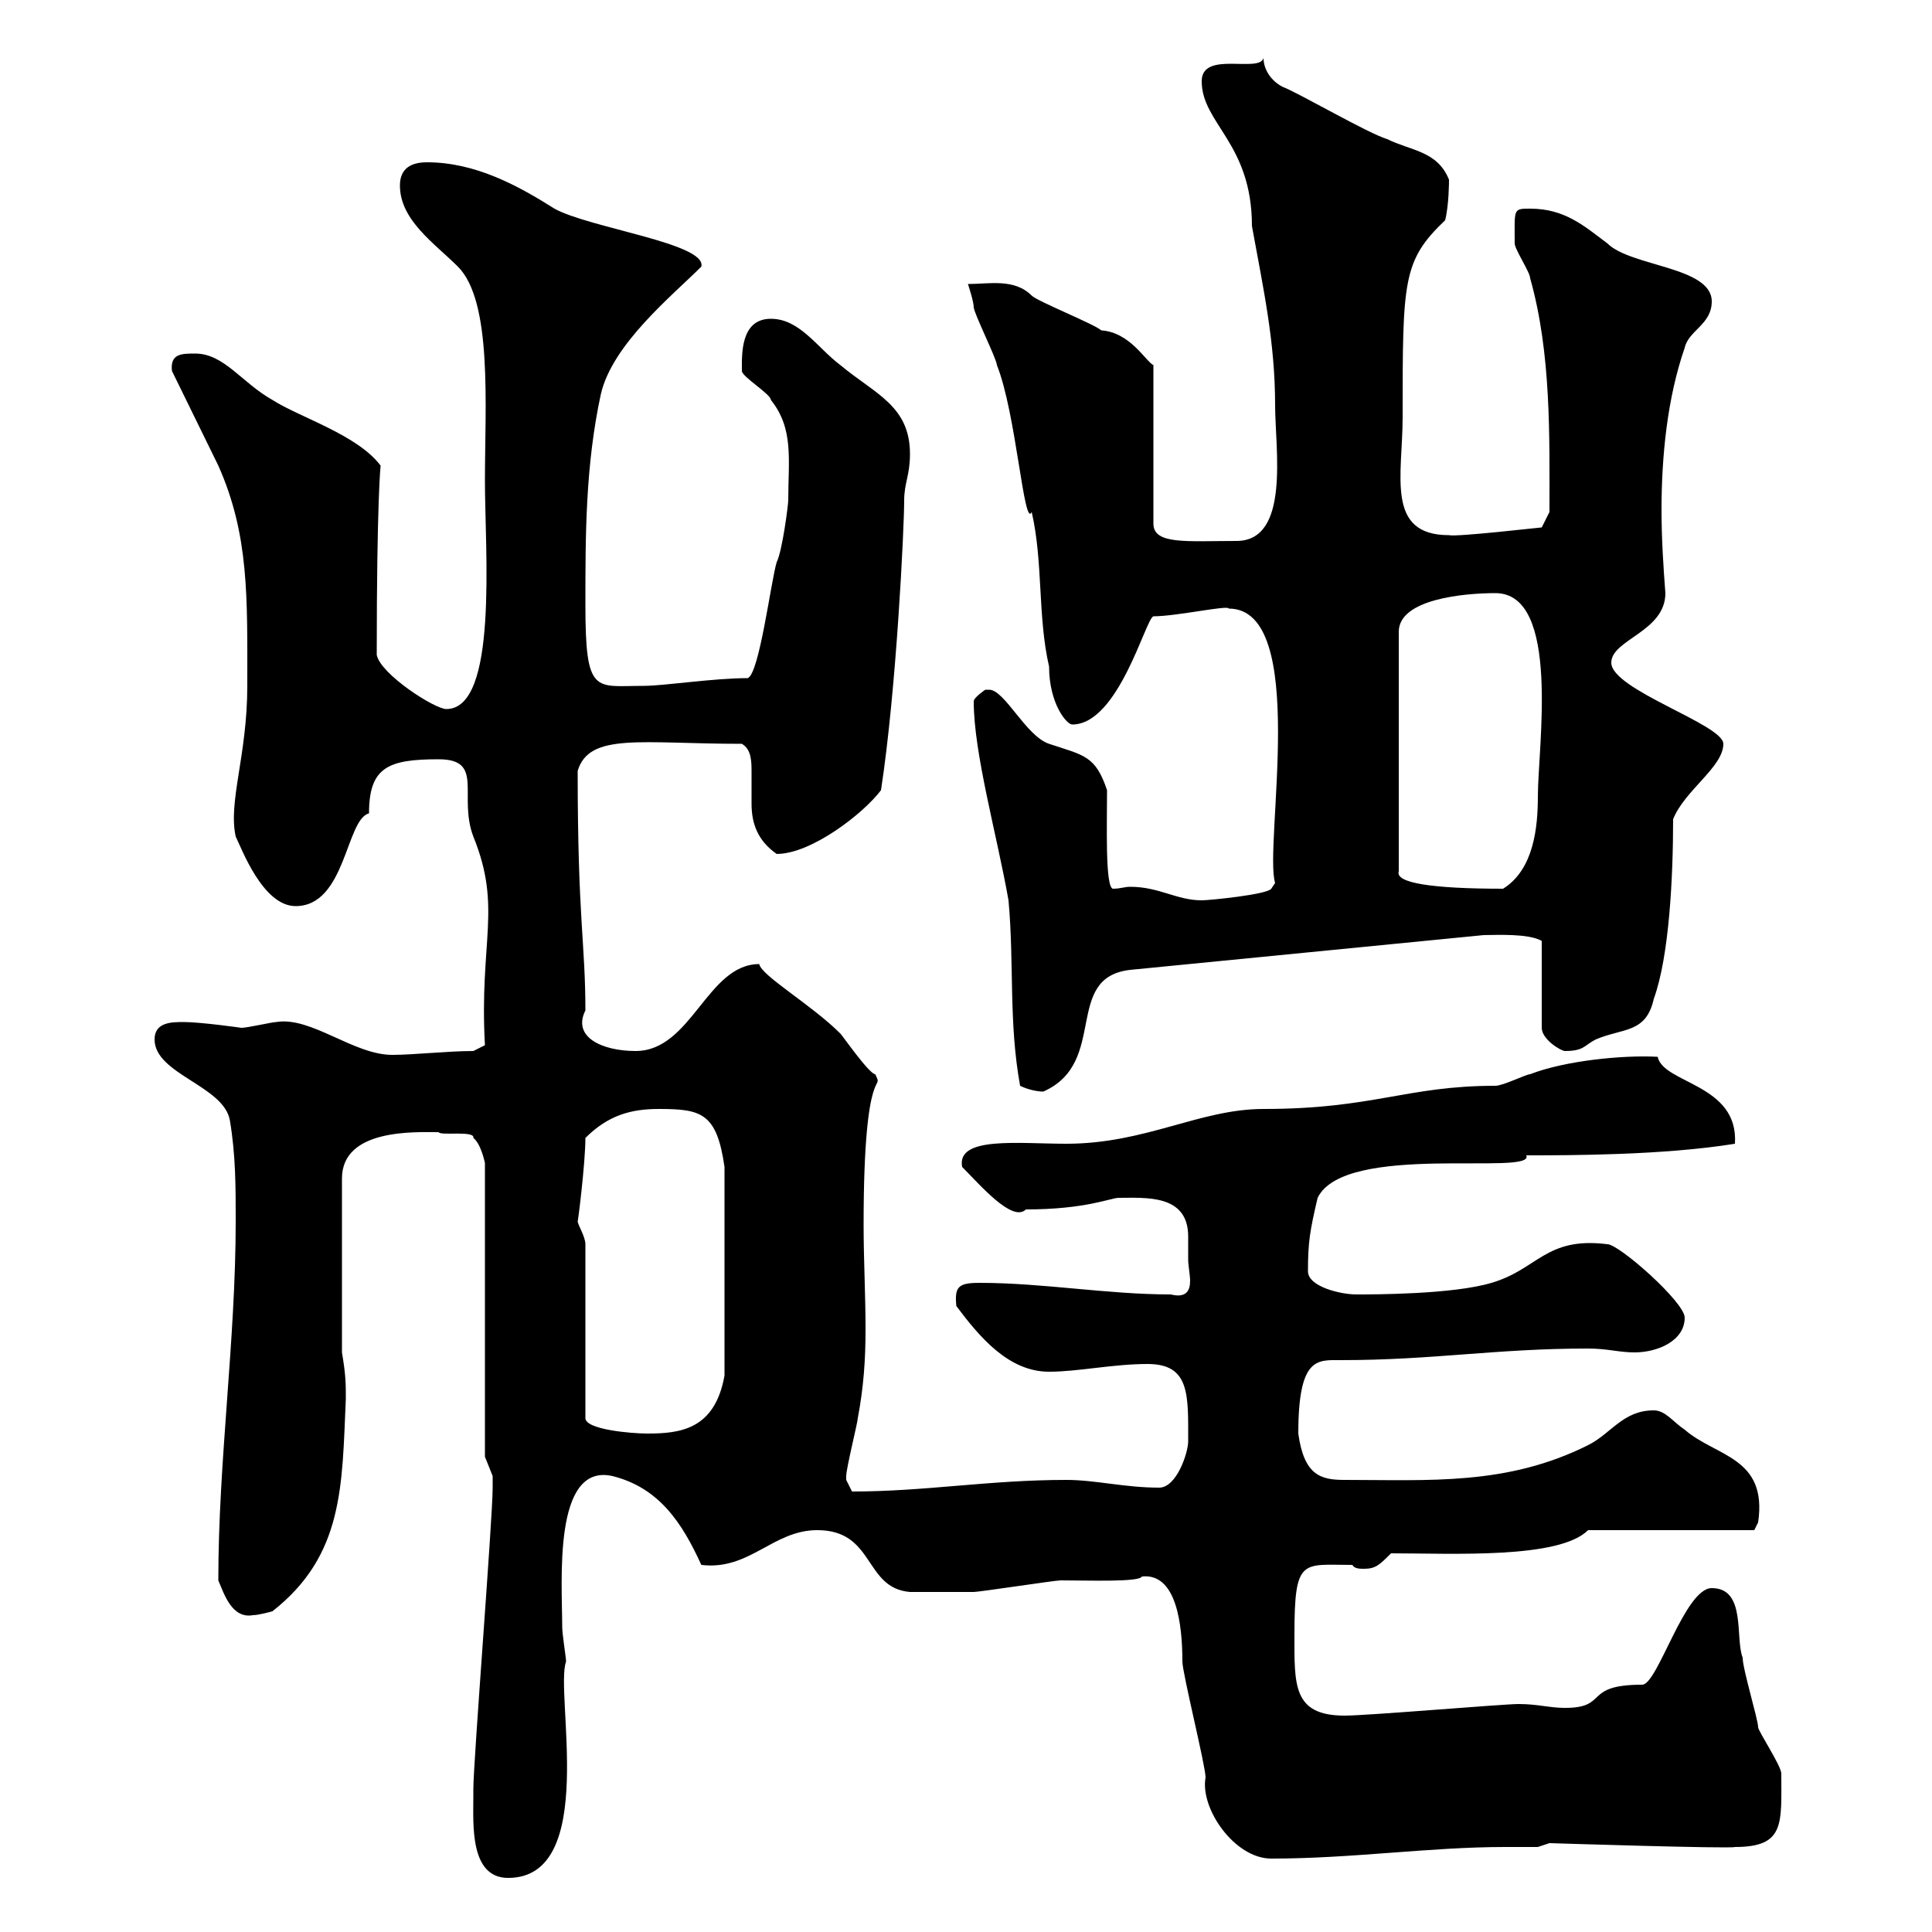<svg xmlns="http://www.w3.org/2000/svg" xmlns:xlink="http://www.w3.org/1999/xlink" width="300" height="300"><path d="M73.50 279C73.50 283.20 72.90 291.60 78.90 291.60C93 291.60 86.10 262.80 87.90 258C87.90 257.40 87.30 253.80 87.30 252.60C87.30 245.70 85.80 227.10 95.10 229.20C102.30 231 105.90 236.40 108.90 243C116.40 243.90 120 237.60 126.90 237.60C135.90 237.60 134.10 246.60 141.30 247.20C142.20 247.20 149.10 247.20 151.20 247.20C152.10 247.20 163.80 245.40 164.70 245.40C168.90 245.40 177 245.70 177.30 244.80C182.70 244.20 183.60 252.30 183.60 258C183.60 259.80 187.20 274.20 187.20 276C186.30 280.80 191.70 288.60 197.40 288.60C210 288.60 222 286.80 233.70 286.80C235.20 286.80 237 286.80 238.80 286.80C238.80 286.80 240.60 286.20 240.60 286.20C240.60 286.20 268.80 287.10 269.40 286.80C277.20 286.80 276.60 283.20 276.60 275.40C276.60 274.20 273 268.80 273 268.20C273 267 270.60 259.20 270.60 257.40C269.40 254.40 271.20 246.60 265.80 246.60C261.60 246.60 257.40 261.60 255 261.60C245.70 261.60 249.90 265.20 243 265.20C240.60 265.20 238.80 264.60 235.80 264.60C233.40 264.60 212.40 266.40 208.80 266.40C200.70 266.40 201 261.60 201 253.80C201 241.80 202.20 243 210 243C210.30 243.60 211.20 243.60 211.80 243.60C213.60 243.60 214.20 243 216 241.20C225.60 241.20 242.10 242.10 246.60 237.60L272.40 237.60L273 236.40C274.50 226.20 266.40 226.20 261.60 222C259.80 220.80 258.60 219 256.80 219C252 219 250.20 222.60 246.60 224.40C234 230.70 222 229.80 208.80 229.80C205.20 229.80 202.50 229.20 201.60 222.60C201.60 210.60 204.60 211.20 208.20 211.20C222.60 211.20 232.20 209.40 246.60 209.40C249.60 209.40 251.40 210 253.80 210C257.40 210 261.60 208.20 261.60 204.60C261.60 202.20 251.40 193.20 249.60 193.20C240 192 238.80 197.10 231.60 199.20C225.60 201 213.30 201 210.60 201C208.20 201 203.10 199.80 203.10 197.40C203.10 192.90 203.40 191.10 204.60 186C208.80 177.30 238.50 182.70 237 179.40C243.60 179.40 258.30 179.40 269.40 177.60C270 168.30 258.30 168.30 257.40 164.10C252 163.80 243 164.70 237.60 166.80C237 166.80 233.40 168.60 232.20 168.60C218.40 168.60 213.30 172.20 196.20 172.20C186.30 172.20 177.90 177.60 165.60 177.60C158.10 177.60 148.50 176.40 149.40 181.20C152.10 183.90 157.20 189.90 159.30 187.80C168.60 187.80 172.50 186 173.70 186C177.90 186 184.50 185.40 184.50 192C184.50 193.50 184.50 195 184.50 195.60C184.50 196.50 184.80 198 184.80 198.90C184.80 200.40 184.20 201.60 181.80 201C171.90 201 162 199.20 152.10 199.20C148.80 199.20 148.20 199.80 148.50 202.80C152.10 207.60 156.60 213 162.90 213C167.40 213 172.80 211.80 178.20 211.80C184.80 211.80 184.50 216.60 184.50 223.80C184.50 225.60 182.70 231 180 231C174.60 231 170.10 229.80 165.60 229.80C153.60 229.80 143.70 231.60 132.30 231.60C132.30 231.60 131.40 229.80 131.40 229.80C131.40 229.20 131.40 229.20 131.40 229.20C131.40 228 133.20 220.80 133.20 220.20C134.10 215.40 134.40 211.20 134.40 206.40C134.40 201 134.10 195.60 134.10 190.20C134.10 163.80 137.40 169.80 135.90 166.80C135 166.80 130.80 160.80 130.50 160.50C126 156 118.20 151.50 117.90 149.70C109.80 149.70 107.40 163.20 98.70 163.20C93.60 163.20 88.80 161.10 90.90 156.90C90.90 146.40 89.70 142.80 89.70 119.70C91.50 113.70 99.60 115.50 115.20 115.50C116.70 116.40 116.70 118.20 116.70 120C116.70 121.50 116.70 123.30 116.70 124.80C116.70 127.80 117.60 130.50 120.60 132.60C126 132.60 134.10 126.30 136.80 122.70C139.20 107.10 140.40 81.90 140.40 77.70C140.40 75 141.30 73.80 141.30 70.50C141.30 63 135.90 61.20 130.50 56.70C126.90 54 124.20 49.50 119.70 49.50C114.90 49.50 115.20 55.20 115.20 57.60C115.20 58.50 119.70 61.20 119.70 62.10C123.30 66.60 122.40 71.40 122.40 77.70C122.40 78.30 121.50 85.50 120.60 87.30C119.70 90.30 117.90 104.70 116.10 105.30C110.70 105.30 103.20 106.50 99.90 106.50C92.40 106.50 90.90 108 90.90 93.90C90.90 83.10 90.90 72.30 93.30 61.20C95.10 53.40 104.40 45.90 108.90 41.40C109.80 37.80 91.50 35.40 86.10 32.40C80.40 28.80 73.80 25.20 66.30 25.20C63.90 25.20 62.10 26.10 62.10 28.80C62.10 34.20 67.50 37.80 71.10 41.40C76.50 46.80 75.30 63 75.30 74.70C75.30 85.50 77.40 110.10 69.30 110.10C67.50 110.10 59.10 104.70 58.50 101.70C58.50 77.70 59.10 72.30 59.10 72.30C55.50 67.50 46.50 64.80 42.30 62.10C37.50 59.40 34.80 54.90 30.30 54.90C28.20 54.90 26.40 54.90 26.70 57.60C27.60 59.40 33 70.50 33.90 72.30C38.70 83.10 38.40 92.70 38.40 106.50C38.40 117.30 35.40 124.50 36.60 129.90C37.50 131.70 40.80 140.70 45.90 140.70C53.70 140.70 53.70 127.20 57.30 126.30C57.30 119.10 60.30 117.90 68.10 117.90C75.30 117.90 71.10 123.60 73.50 129.90C78 141 74.40 146.10 75.30 162.30L73.50 163.20C69.60 163.20 64.20 163.80 60.90 163.80C54.90 163.80 48.30 157.80 42.90 158.70C42.30 158.70 38.40 159.60 37.50 159.60C37.50 159.60 31.20 158.70 28.50 158.70C26.70 158.70 24 158.70 24 161.40C24 166.80 34.80 168.60 35.70 174C36.60 179.40 36.60 184.20 36.60 189.60C36.60 208.20 33.90 226.80 33.90 245.40C34.80 247.50 36 251.40 39.30 250.80C40.20 250.80 42.30 250.20 42.30 250.20C53.40 241.50 53.10 230.70 53.70 217.20C53.70 214.80 53.70 213.60 53.10 210L53.10 183C53.10 175.20 64.50 175.80 68.10 175.80C68.40 176.40 73.80 175.50 73.50 176.70C74.70 177.60 75.30 180.60 75.30 180.60L75.30 226.20C75.30 226.20 76.50 229.20 76.50 229.20C76.50 229.80 76.50 230.40 76.50 231C76.50 235.80 73.50 273.60 73.50 277.80C73.50 277.80 73.50 277.80 73.50 279ZM90.90 193.20C90.90 192 89.70 190.20 89.70 189.60C89.70 190.20 90.90 180.60 90.90 176.70C94.50 173.10 98.10 172.20 102.30 172.20C108.90 172.20 111.30 172.80 112.50 181.20L112.50 213.60C111 222 105.60 222.60 100.50 222.60C98.10 222.60 90.90 222 90.90 220.20ZM158.40 168.60C159.60 169.20 161.10 169.50 162 169.50C172.20 165 165 151.80 175.50 150.60L230.40 145.20C232.20 145.20 237.30 144.90 239.40 146.10L239.40 159.60C239.40 161.40 242.40 163.20 243 163.20C246 163.20 246 162.30 247.80 161.40C252 159.60 255.60 160.50 256.80 155.10C259.20 148.50 259.80 136.20 259.80 127.20C261.60 122.70 267.60 119.10 267.60 115.50C267.60 112.50 250.20 107.10 250.20 102.90C250.20 99.30 258.60 98.10 258.60 92.10C258.30 88.20 258 83.70 258 79.20C258 70.80 258.90 61.80 261.60 54C262.20 51.30 265.80 50.40 265.80 46.80C265.80 41.40 253.20 41.40 249.60 37.80C246 35.10 243 32.40 237.60 32.40C234.90 32.40 235.20 32.40 235.20 37.80C235.20 38.70 237.60 42.30 237.60 43.20C240.90 54.90 240.60 67.80 240.60 79.50L239.40 81.90C239.10 81.90 226.20 83.40 225 83.10C215.10 83.10 217.80 73.80 217.80 64.80C217.80 43.50 217.80 40.50 224.40 34.20C225 31.80 225 28.20 225 27.90C223.20 23.40 219 23.40 215.40 21.60C212.40 20.70 201.60 14.40 199.20 13.50C197.40 12.60 196.20 10.80 196.20 9C195.60 11.40 186.60 7.80 186.60 12.60C186.60 19.20 194.40 22.20 194.40 35.10C196.20 45 198 53.10 198 63C198 69.60 200.40 84 192 84C184.20 84 179.10 84.60 179.10 81.30L179.10 56.70C177.90 56.10 175.50 51.60 171 51.30C170.10 50.40 161.10 46.80 160.20 45.90C157.50 43.20 153.60 44.10 150.30 44.10C150.30 44.10 151.20 46.80 151.20 47.70C151.20 48.60 154.80 55.80 154.80 56.70C157.80 64.20 159 82.20 160.20 79.50C162 87.30 161.10 95.70 162.90 103.50C162.90 109.20 165.60 112.50 166.50 112.50C173.70 112.50 177.90 96 179.10 95.70C182.70 95.70 190.80 93.90 190.80 94.50C203.40 94.50 196.20 131.40 198 137.10L197.40 138C196.80 138.90 187.80 139.80 186.60 139.80C182.70 139.80 180 137.70 175.50 137.70C174.60 137.70 174 138 172.80 138C171.60 137.70 171.90 128.10 171.90 122.70C170.10 117.30 168.30 117.30 162.90 115.50C159.30 114.30 156 107.10 153.60 107.10C153.60 107.10 153 107.10 153 107.10C153 107.10 151.20 108.30 151.20 108.90C151.20 117 154.80 129.60 156.60 139.80C157.50 149.70 156.60 158.70 158.40 168.60ZM232.20 92.10C242.40 92.10 238.80 116.10 238.80 123.60C238.80 128.40 238.20 135 233.40 138C222.30 138 216.60 137.10 217.20 135.30L217.20 98.10C217.20 93 227.40 92.10 232.20 92.10Z"/></svg>